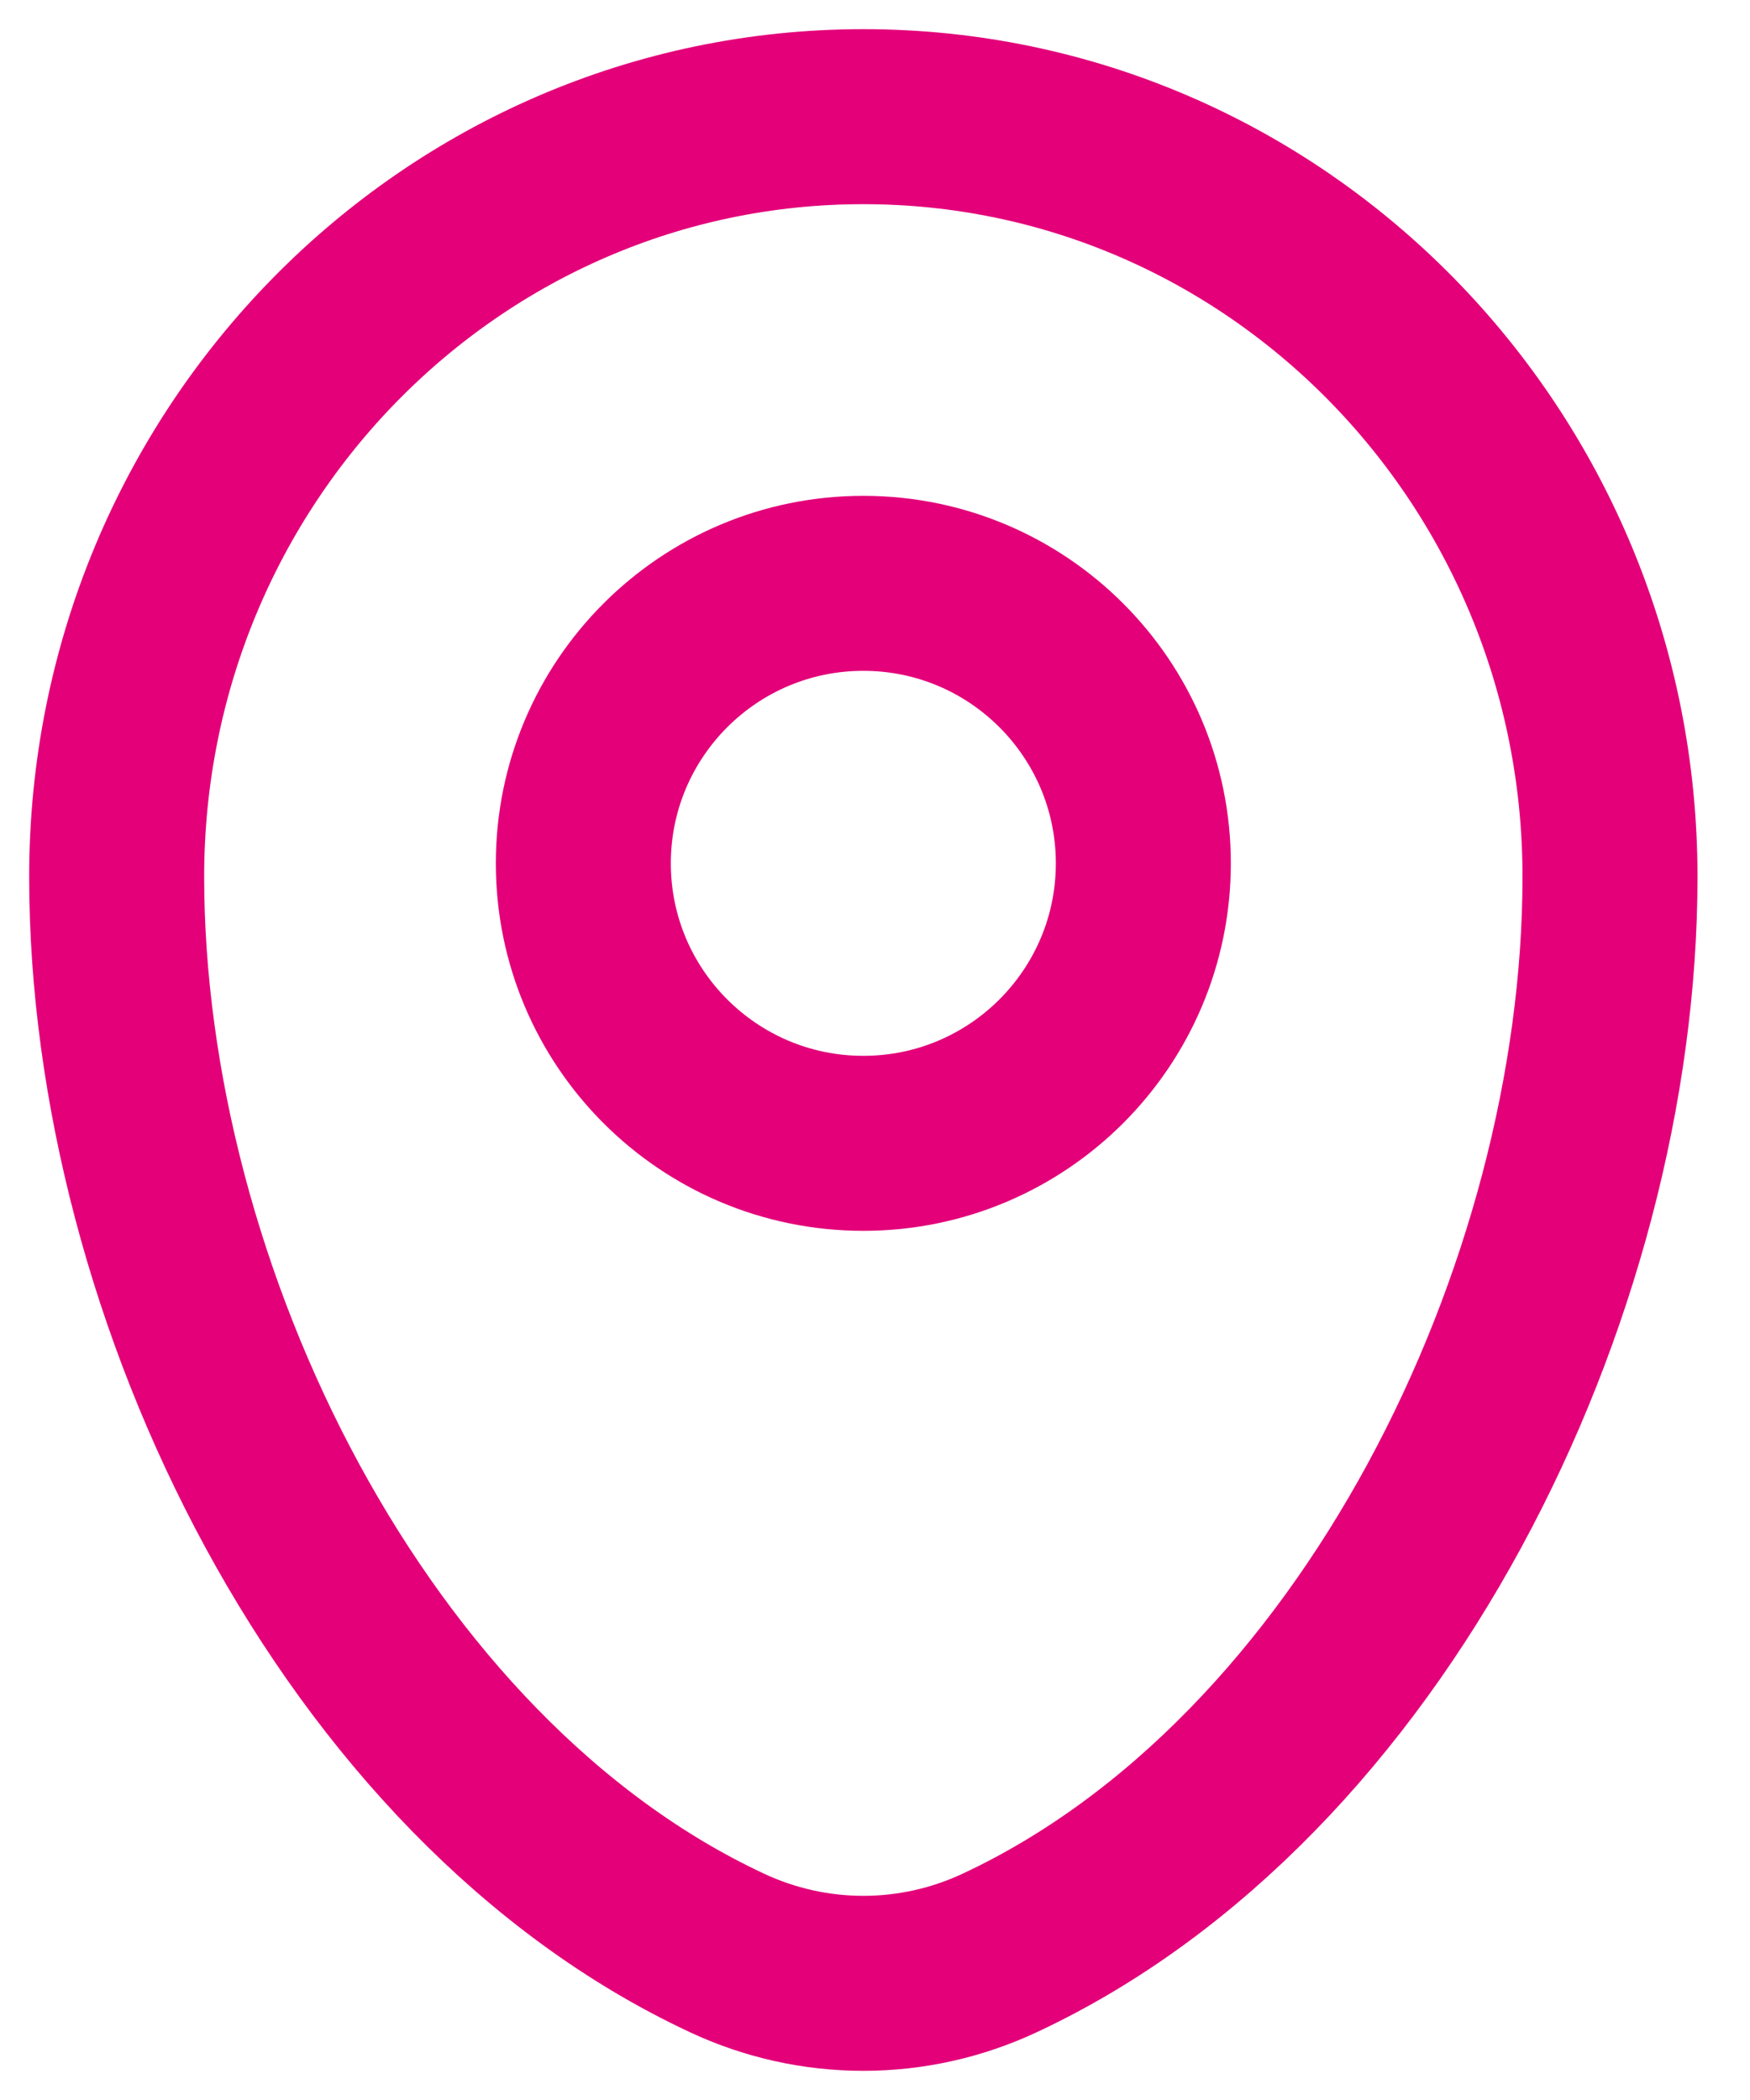 <?xml version="1.0" encoding="UTF-8"?> <svg xmlns="http://www.w3.org/2000/svg" width="15" height="18" viewBox="0 0 15 18" fill="none"> <path d="M1 7.515C1 3.917 3.865 1 7.4 1C10.935 1 13.8 3.917 13.8 7.515C13.8 11.084 11.757 15.25 8.57 16.739C7.827 17.087 6.973 17.087 6.23 16.739C3.043 15.25 1 11.084 1 7.515Z" stroke="#E30079" stroke-width="1.5"></path> <path d="M7.4 9.8C8.725 9.8 9.8 8.725 9.8 7.4C9.8 6.075 8.725 5 7.4 5C6.075 5 5 6.075 5 7.4C5 8.725 6.075 9.8 7.4 9.8Z" stroke="#E30079" stroke-width="1.5"></path> </svg> 